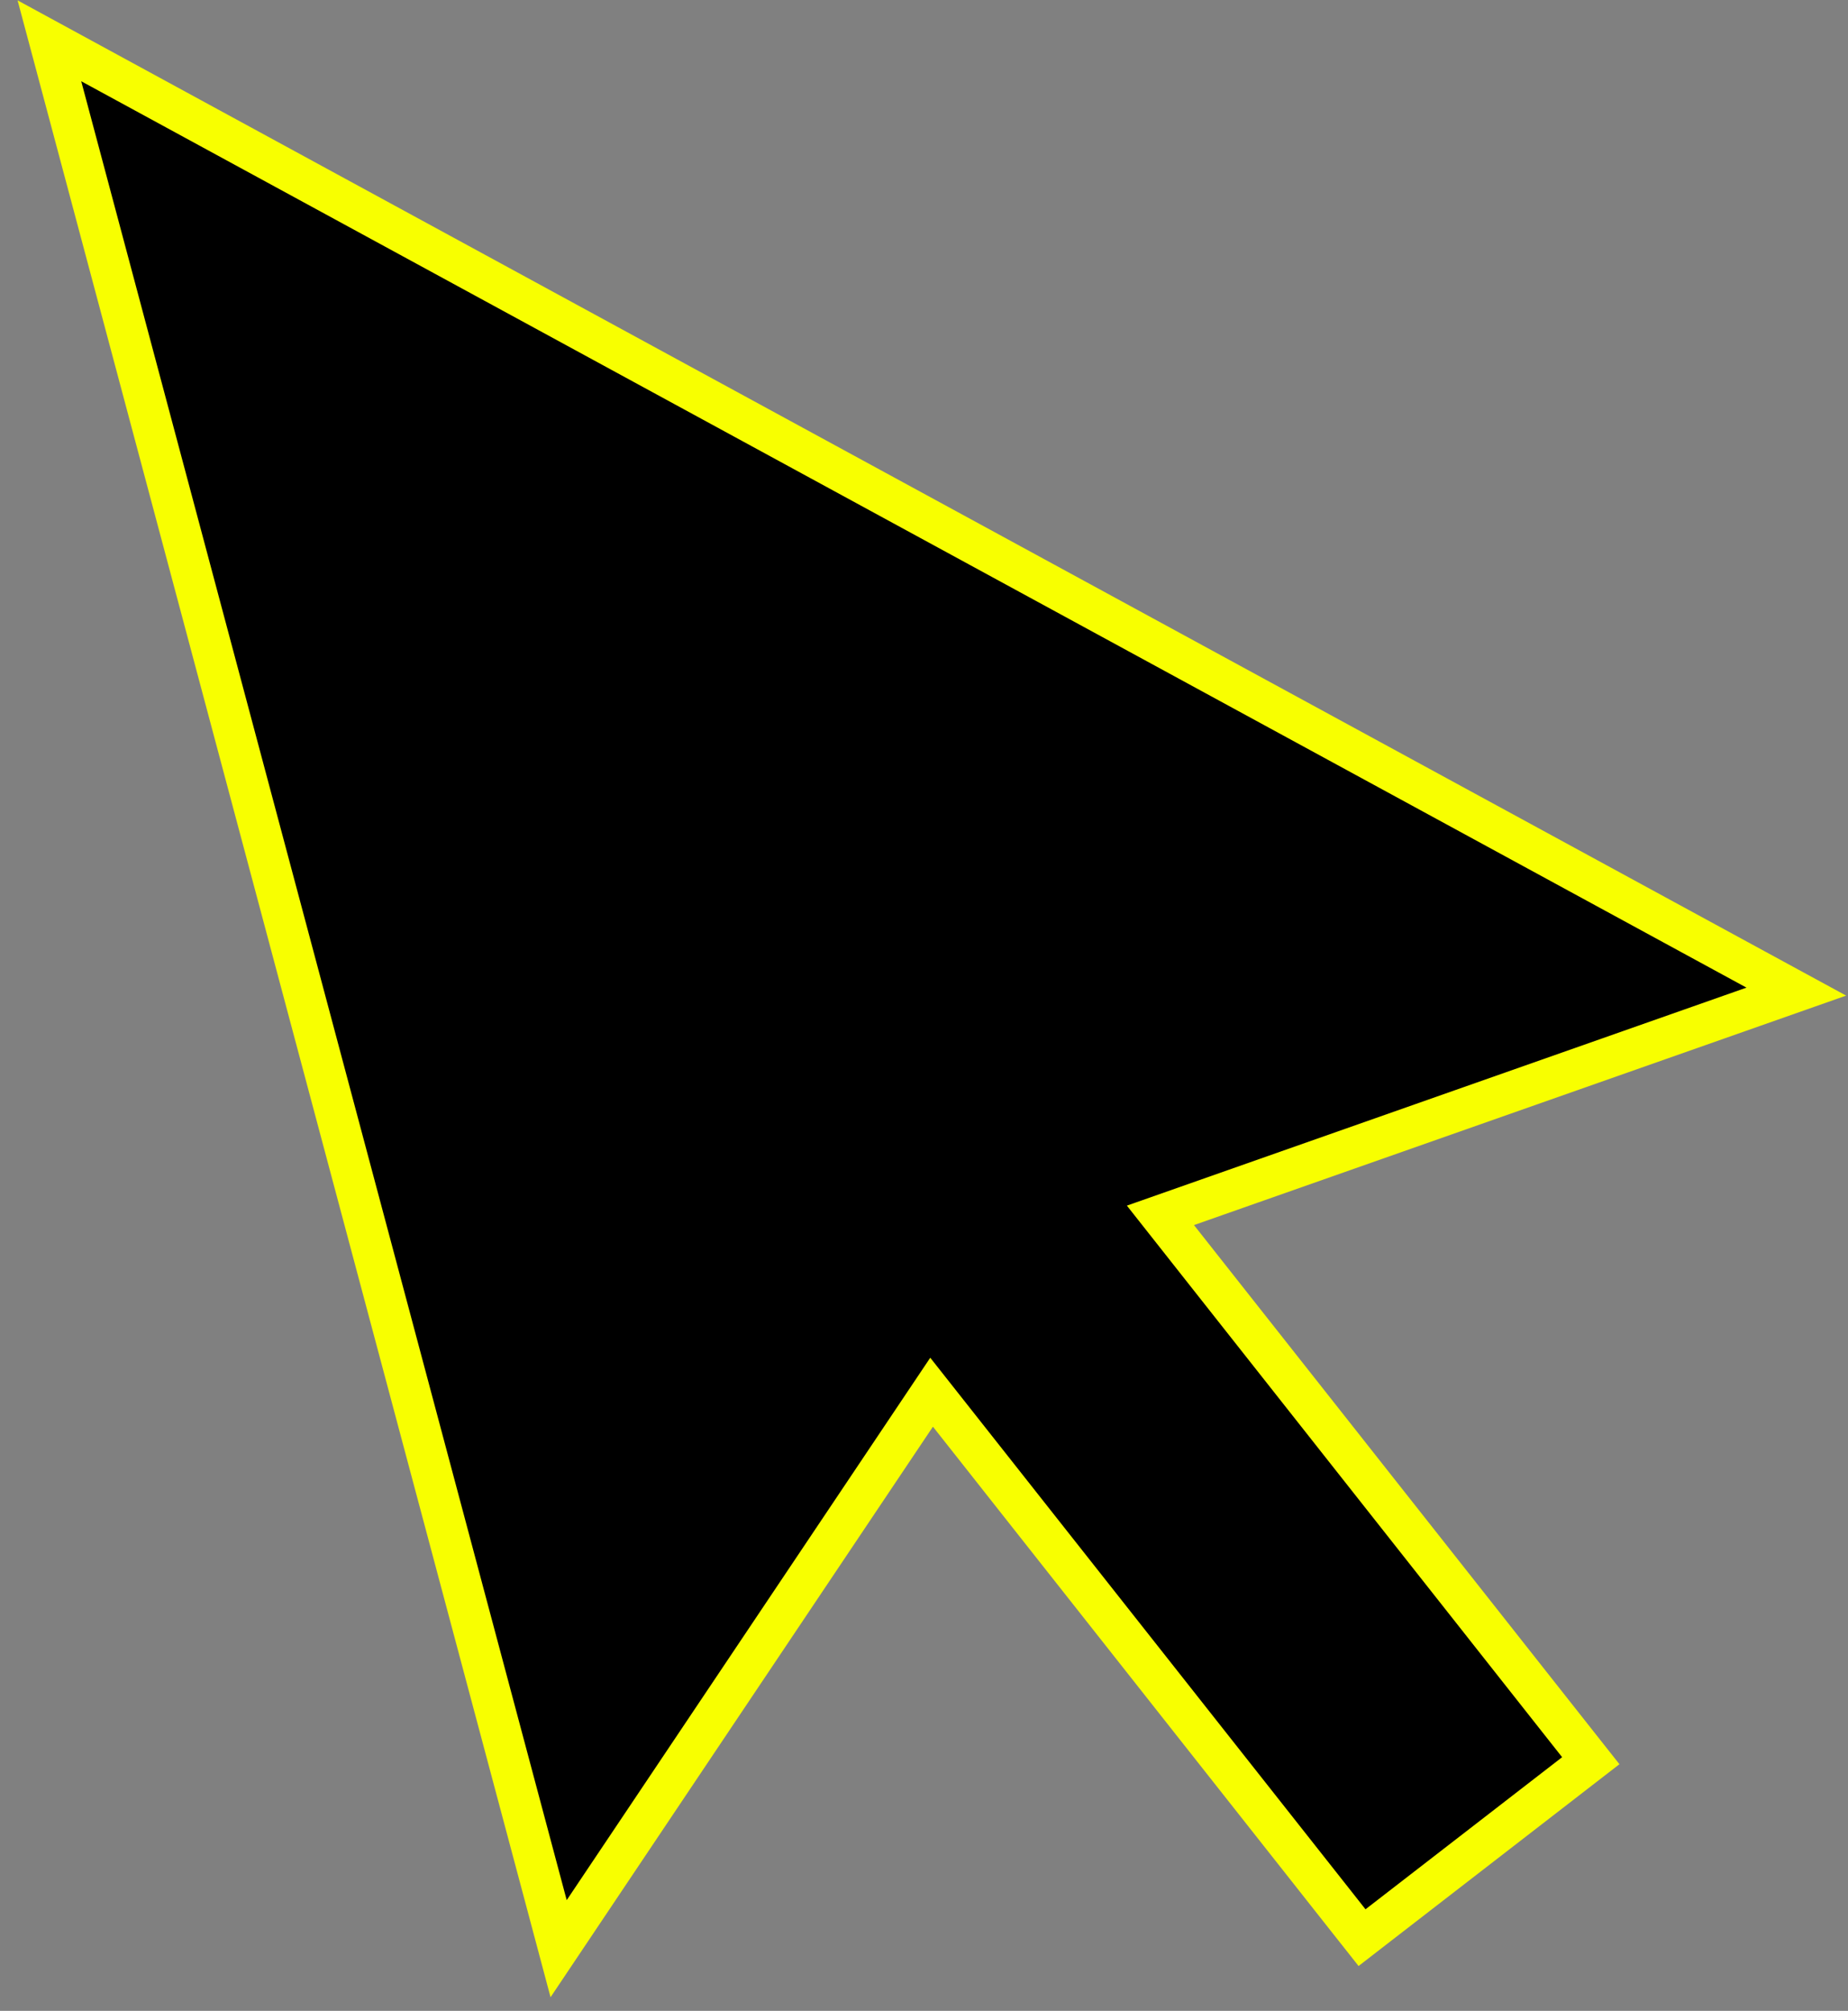<svg width="91" height="99" viewBox="0 0 91 99" fill="none" xmlns="http://www.w3.org/2000/svg">
<rect x="0" y="0" width="91" height="99" fill="#808080" stroke="none"/>
<path d="M57.142 59.836L86.332 49.568L88.454 48.821L86.478 47.746L4.478 3.122L2.433 2.009L3.034 4.258L26.94 93.809L27.508 95.94L28.736 94.108L45.874 68.543L66.456 94.62L67.07 95.397L67.853 94.791L77.535 87.303L78.334 86.685L77.708 85.893L57.142 59.836Z" fill="black" stroke="#F8FF00" stroke-width="2"/>
</svg>
